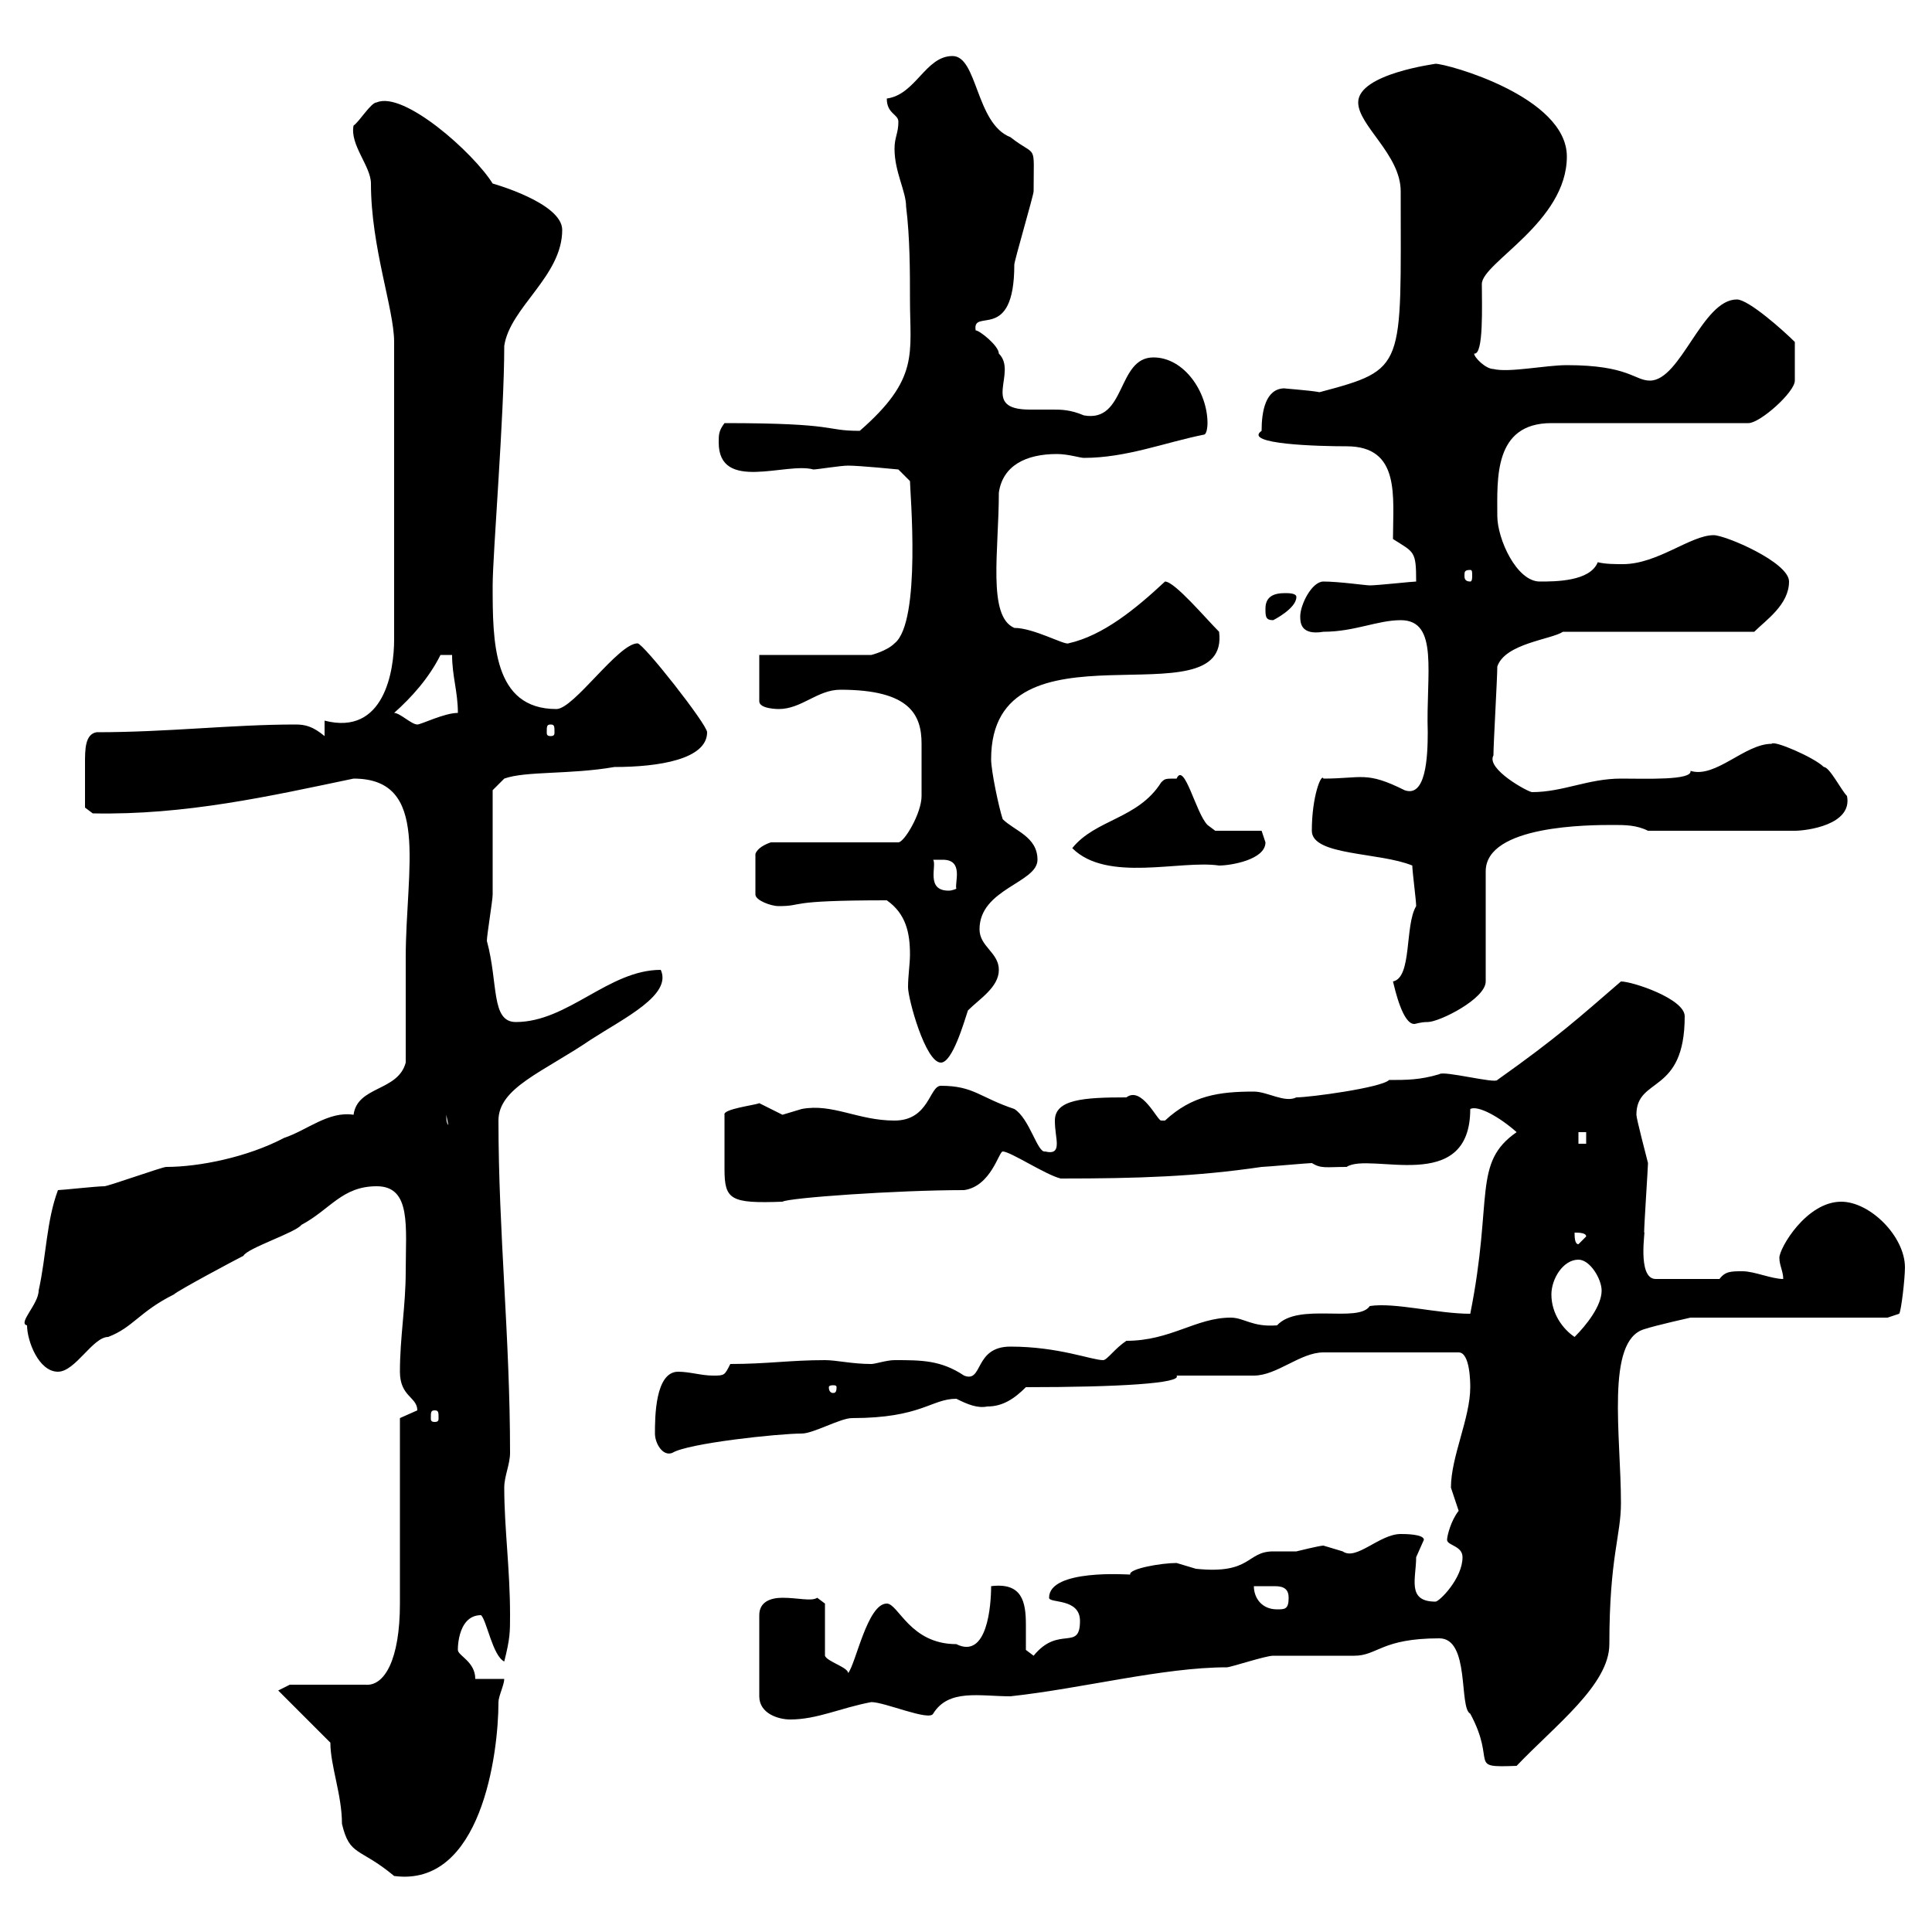 <svg xmlns="http://www.w3.org/2000/svg" xmlns:xlink="http://www.w3.org/1999/xlink" width="300" height="300"><path d="M51.30 270.60C51.30 274.20 53.10 278.70 53.10 283.20C54.30 288.30 55.80 286.80 61.20 291.30C74.70 293.10 77.40 272.40 77.40 264.30C77.40 263.40 78.30 261.60 78.30 260.70L73.80 260.70C73.80 258 71.10 257.10 71.10 256.20C71.10 256.80 70.80 250.80 74.70 250.80C75.60 251.70 76.50 257.10 78.30 258C79.20 254.40 79.20 253.50 79.20 250.80C79.20 243.60 78.30 237.30 78.30 231C78.30 229.20 79.20 227.40 79.20 225.60C79.20 207.60 77.40 191.40 77.40 174C77.40 168.90 84.30 166.50 91.80 161.40C96.90 158.10 104.40 154.50 102.60 150.60C94.50 150.60 88.20 158.70 80.10 158.70C76.20 158.70 77.40 152.70 75.60 146.10C75.60 145.20 76.50 139.80 76.50 138.90C76.50 136.20 76.50 125.40 76.50 122.70L78.30 120.90C81.60 119.70 88.50 120.30 95.40 119.10C102.30 119.10 109.80 117.90 109.80 113.70C109.80 112.50 99.90 99.90 99 99.90C96 99.90 89.10 110.10 86.40 110.10C76.50 110.10 76.50 99.60 76.50 90.90C76.50 86.10 78.30 64.50 78.30 53.70C79.20 47.70 87.30 42.90 87.30 35.70C87.30 31.50 76.50 28.50 76.50 28.50C73.50 23.70 62.70 14.10 58.50 15.90C57.60 15.90 55.80 18.90 54.90 19.50C54.30 22.50 57.60 25.80 57.60 28.50C57.60 38.40 61.20 48 61.20 53.10L61.20 99.30C61.20 104.10 59.70 114.30 50.40 111.90L50.40 114.30C48.60 112.80 47.40 112.50 45.90 112.50C36 112.50 26.10 113.70 15 113.70C13.20 114 13.20 116.40 13.20 118.50C13.20 121.20 13.20 124.50 13.20 125.40L14.40 126.30C28.80 126.60 42 123.60 54.90 120.90C66.90 120.90 63 134.70 63 148.80C63 151.50 63 162.30 63 165C61.80 169.50 55.50 168.60 54.90 173.10C51 172.50 47.70 175.50 44.10 176.70C38.40 179.70 30.90 181.20 25.80 181.20C25.20 181.20 16.80 184.20 16.20 184.20C15 184.20 9.60 184.80 9 184.80C7.20 189.60 7.20 195 6 200.40C6 202.50 2.70 205.50 4.20 205.80C4.20 208.20 6 213 9 213C11.70 213 14.40 207.60 16.80 207.60C20.70 206.10 21.60 203.70 27 201C27.60 200.40 36.60 195.60 37.80 195C38.40 193.80 45.90 191.40 46.80 190.20C51.30 187.80 53.10 184.20 58.50 184.20C63.90 184.20 63 190.50 63 197.40C63 202.80 62.10 207.60 62.10 213C62.10 216.90 64.80 216.90 64.80 219C64.80 219 62.10 220.20 62.10 220.20C62.10 224.40 62.10 244.50 62.10 249C62.10 257.70 59.70 261.90 56.70 261.60L45 261.60L43.20 262.50ZM223.50 254.40C228.30 254.40 226.50 265.20 228.30 266.10C232.50 273.90 227.70 274.50 235.50 274.20C241.50 267.90 249.90 261.60 249.90 255.30C249.90 241.80 251.70 238.50 251.70 233.40C251.70 222.90 249.30 208.20 255.30 206.40C257.10 205.80 262.50 204.60 262.50 204.60L293.10 204.60L294.90 204C295.20 203.70 295.80 198.60 295.80 196.80C295.80 192 290.40 186.60 285.90 186.60C280.50 186.60 276.30 193.80 276.30 195.30C276.30 196.50 276.90 197.40 276.90 198.60C275.10 198.60 272.40 197.40 270.60 197.40C268.80 197.40 267.90 197.40 267 198.60L257.10 198.60C254.10 198.60 255.60 190.50 255.30 191.40C255.30 190.20 255.90 181.20 255.90 180.60C255.60 179.40 254.10 173.70 254.10 173.10C254.10 167.10 261.60 170.10 261.60 157.80C261.60 155.10 253.50 152.40 251.70 152.40C245.10 158.10 241.80 161.10 232.50 167.70C232.20 168.30 224.10 166.20 223.50 166.80C220.50 167.70 218.40 167.70 215.70 167.70C214.50 168.90 203.40 170.40 201.30 170.40C199.50 171.30 196.80 169.50 194.70 169.50C189.30 169.50 185.10 170.10 180.90 174C180.90 174 180.90 174 180.30 174C179.70 174 177.30 168.60 174.90 170.40C168.30 170.40 163.80 170.70 163.80 174C163.80 175.50 164.10 176.70 164.10 177.60C164.10 178.80 163.50 179.10 162.30 178.80C161.10 179.10 159.90 173.70 157.50 172.20C152.10 170.40 151.20 168.60 146.10 168.60C144.30 168.60 144.30 174 138.90 174C133.20 174 129.30 171.30 124.50 172.20C124.50 172.20 121.50 173.10 121.50 173.10C121.50 173.10 117.90 171.30 117.90 171.30C117.30 171.60 112.20 172.20 112.50 173.10C112.50 180.30 112.50 179.40 112.50 181.50C112.50 186.30 113.40 186.90 121.50 186.60C122.40 186 139.20 184.80 149.70 184.80C153.90 184.20 155.10 178.80 155.70 178.80C156.90 178.80 162.30 182.40 164.70 183C176.70 183 185.70 182.70 195.90 181.20C196.50 181.20 203.10 180.60 203.70 180.60C205.20 181.50 205.80 181.20 209.10 181.20C212.70 178.80 228.30 185.70 228.30 172.20C229.50 171.60 232.80 173.40 235.50 175.80C228.60 180.60 231.90 186 228.30 204C223.20 204 216.60 202.20 212.70 202.80C210.90 205.50 201.60 202.20 198.30 205.80C194.40 206.10 193.20 204.60 191.10 204.60C185.70 204.60 181.80 208.20 174.90 208.20C173.10 209.40 171.90 211.20 171.30 211.20C169.50 211.20 164.40 209.10 156.90 209.10C151.20 209.10 152.70 214.80 149.70 213.60C146.10 211.20 143.10 211.20 138.90 211.20C137.70 211.20 135.90 211.80 135.30 211.80C132.30 211.80 129.90 211.20 128.10 211.20C122.70 211.20 119.10 211.80 113.40 211.80C112.50 213.60 112.50 213.60 110.70 213.60C108.90 213.60 107.10 213 105.30 213C101.70 213 101.70 220.20 101.70 222.60C101.70 224.10 102.90 226.20 104.40 225.60C106.80 224.10 120.90 222.60 124.50 222.60C126.30 222.60 130.50 220.20 132.30 220.20C143.10 220.20 144.60 217.20 148.50 217.20C150.30 218.10 151.80 218.70 153.30 218.40C155.70 218.40 157.50 217.20 159.30 215.40C173.70 215.40 183.60 214.80 182.70 213.60C183.90 213.60 194.10 213.60 194.70 213.60C198.30 213.60 201.90 210 205.50 210L226.50 210C228.30 210 228.30 214.80 228.30 215.40C228.30 220.20 225.30 226.20 225.30 231C225.30 231 226.50 234.60 226.50 234.60C225.30 236.10 224.70 238.50 224.70 239.10C224.70 240 227.10 240 227.10 241.80C227.10 245.10 223.50 248.70 222.90 248.70C218.40 248.70 219.90 245.10 219.90 241.80C219.90 241.80 221.10 239.10 221.10 239.10C221.10 238.20 218.10 238.20 217.50 238.20C214.20 238.20 210.60 242.40 208.50 240.90C208.50 240.90 205.50 240 205.50 240C204.90 240 201.30 240.90 201.30 240.90C200.10 240.90 198.90 240.90 197.70 240.90C193.50 240.90 194.40 244.50 185.70 243.60C185.70 243.60 182.70 242.70 182.70 242.70C180.30 242.70 175.20 243.60 175.50 244.50C175.20 244.50 162.90 243.60 162.90 248.10C162.90 249 167.70 248.10 167.70 251.70C167.70 256.50 164.40 252.30 160.50 257.10C160.50 257.10 159.30 256.20 159.30 256.20C159.30 255 159.30 253.50 159.30 252.30C159.30 248.70 158.70 245.70 153.90 246.30C153.90 249.30 153.30 257.70 148.50 255.30C141.30 255.30 139.50 249 137.70 249C134.70 249 132.90 258.30 131.70 259.80C131.70 258.90 128.40 258 128.10 257.10L128.10 249L126.90 248.10C126 248.70 123.90 248.10 121.50 248.10C119.70 248.10 117.90 248.70 117.90 250.80L117.90 263.40C117.90 266.10 120.90 267 122.70 267C126.90 267 130.50 265.20 135.30 264.30C137.40 264.30 144.30 267.30 144.90 266.10C147.30 262.20 152.10 263.40 156.90 263.40C168 262.20 180.60 258.90 190.50 258.90C191.10 258.90 196.50 257.10 197.70 257.10C198.30 257.10 209.10 257.10 210.30 257.10C213.90 257.10 214.50 254.40 223.50 254.40ZM194.70 246.30C195.90 246.30 197.10 246.30 198 246.30C199.50 246.30 200.10 246.90 200.10 248.10C200.10 249.90 199.50 249.90 198.30 249.90C195.90 249.90 194.70 248.10 194.70 246.30ZM67.50 219C68.10 219 68.10 219.30 68.10 220.20C68.10 220.50 68.10 220.80 67.50 220.80C66.90 220.80 66.90 220.50 66.90 220.20C66.90 219.30 66.90 219 67.50 219ZM129.90 215.40C129.90 216.30 129.60 216.30 129.30 216.30C129.30 216.30 128.70 216.30 128.70 215.40C128.70 215.10 129.30 215.10 129.30 215.10C129.60 215.10 129.90 215.10 129.90 215.40ZM240.90 201C240.90 198.60 242.70 195.60 245.10 195.60C246.90 195.60 248.70 198.60 248.70 200.40C248.70 202.80 246.30 205.80 244.50 207.60C242.70 206.40 240.90 204 240.90 201ZM244.50 191.40C245.10 191.40 246.30 191.40 246.30 192L245.10 193.20C244.50 193.20 244.50 192 244.50 191.40ZM245.10 175.80L246.30 175.80L246.30 177.60L245.10 177.60ZM69.30 173.10L70.20 177.60L70.20 174.90C69.30 174.90 69.30 174 69.30 173.10ZM137.70 139.80C140.70 141.90 141.30 144.90 141.30 148.20C141.30 149.70 141 151.50 141 153.30C141 155.10 143.70 165 146.10 165C147.90 165 149.70 158.70 150.30 156.90C152.10 155.10 155.10 153.30 155.10 150.60C155.10 147.90 152.10 147 152.10 144.30C152.10 138 161.10 137.10 161.10 133.50C161.10 129.90 157.50 129 155.70 127.20C155.10 125.40 153.90 119.70 153.90 117.90C153.90 95.10 191.10 112.50 189.30 98.10C187.20 96 182.40 90.30 180.90 90.30C176.40 94.50 171.30 98.70 165.90 99.90C165.30 100.20 160.50 97.50 157.50 97.50C153.30 95.70 155.10 85.50 155.10 76.50C155.70 72.30 159.30 70.50 164.10 70.50C165.90 70.50 167.70 71.10 168.30 71.10C174.90 71.10 180.90 68.70 186.90 67.50C187.50 67.50 187.50 65.70 187.50 65.70C187.50 60.90 183.90 55.50 179.10 55.50C173.40 55.50 174.90 65.70 168.30 64.50C166.20 63.60 164.70 63.60 163.50 63.60C162 63.60 160.80 63.60 159.90 63.60C152.10 63.60 158.10 57.90 155.10 54.90C155.10 53.70 152.10 51.30 151.50 51.30C150.90 47.70 157.50 53.40 157.50 41.10C157.50 40.50 160.50 30.30 160.50 29.70C160.50 21.90 161.10 24.60 156.90 21.30C151.50 19.20 151.80 8.70 147.90 8.70C143.70 8.70 142.20 14.70 137.70 15.30C137.70 17.70 139.50 17.70 139.50 18.90C139.50 20.70 138.90 21.30 138.90 23.10C138.90 26.70 140.70 29.70 140.70 32.10C141.30 36.90 141.30 42.30 141.30 46.50C141.30 54.90 142.80 58.80 133.50 66.90C127.80 66.90 130.50 65.70 112.50 65.70C111.60 66.90 111.60 67.50 111.60 68.70C111.60 76.50 122.10 71.70 126.30 72.90C126.90 72.90 130.50 72.30 131.70 72.30C133.50 72.30 139.50 72.90 139.50 72.90L141.30 74.70C141.30 76.20 143.10 96.60 138.90 99.90C137.70 101.10 135.30 101.70 135.30 101.70L117.90 101.70L117.90 108.90C117.90 110.10 120.90 110.10 120.90 110.10C124.50 110.10 126.90 107.10 130.50 107.10C141.30 107.10 143.10 111 143.10 115.50C143.10 117.60 143.10 122.10 143.10 123.60C143.10 126.30 140.40 130.80 139.50 130.80L119.70 130.80C118.80 131.10 117.60 131.70 117.30 132.60L117.30 138.90C117.30 139.80 119.70 140.70 120.90 140.70C125.10 140.70 121.50 139.80 137.70 139.80ZM216.30 152.40C216.60 153.60 217.80 159 219.60 159C219.90 159 220.50 158.70 221.70 158.70C223.50 158.70 230.70 155.10 230.70 152.40L230.70 135.30C230.70 128.10 246.90 128.10 250.50 128.10C252.30 128.10 254.10 128.10 255.90 129L278.70 129C280.50 129 287.70 128.10 286.80 123.60C285.90 122.70 284.10 119.10 283.20 119.10C281.70 117.60 275.40 114.90 275.10 115.50C270.90 115.50 266.40 120.90 262.50 119.70C262.80 121.20 255.60 120.90 251.70 120.90C246.60 120.90 242.70 123 237.90 123C237.30 123 230.70 119.40 231.90 117.30C231.90 115.50 232.50 105.30 232.50 103.50C233.70 99.90 240.90 99.30 242.70 98.10L272.40 98.10C274.20 96.30 277.80 93.90 277.80 90.30C277.80 87.30 267.90 83.10 266.10 83.10C262.50 83.10 257.40 87.60 252 87.60C250.80 87.60 249.30 87.60 248.10 87.30C246.90 90.30 241.50 90.30 239.10 90.30C235.50 90.30 232.50 83.70 232.50 80.10C232.50 74.40 231.90 65.70 240.90 65.70L271.50 65.70C273.30 65.70 278.70 60.90 278.70 59.10C278.70 58.20 278.70 57 278.70 53.10C276.90 51.30 271.50 46.50 269.70 46.50C264.30 46.50 261 59.10 256.20 59.10C253.80 59.10 252.90 56.70 243.30 56.70C240 56.70 234.30 57.90 231.90 57.30C230.70 57.30 228.90 55.50 228.90 54.90C230.40 55.20 230.10 47.40 230.10 44.10C230.10 40.80 243.30 34.50 243.30 24.30C243.30 15 224.70 9.90 222.90 9.90C223.20 9.90 210.90 11.40 210.90 15.90C210.90 19.50 217.50 24 217.50 29.70C217.50 57.30 218.40 57.30 204.90 60.90C203.40 60.60 198.90 60.30 199.50 60.30C196.50 60.30 195.90 63.90 195.90 66.90C192.90 69 204.90 69.30 209.10 69.30C217.50 69.30 216.30 77.10 216.30 83.70C219.60 85.80 219.90 85.50 219.90 90.30C219.30 90.30 213.90 90.90 212.70 90.90C212.10 90.90 207.90 90.30 205.50 90.30C203.70 90.30 201.90 93.90 201.90 95.70C201.90 96.60 201.90 98.70 205.50 98.10C210.30 98.10 213.90 96.30 217.50 96.30C223.50 96.30 221.40 104.70 221.70 113.70C221.70 117.60 221.40 123.90 218.10 122.70C212.10 119.70 211.50 120.90 205.50 120.90C205.20 120 203.70 123.60 203.70 129C203.70 132.90 214.20 132.30 219.30 134.40C219.30 135.30 219.90 139.80 219.90 140.70C218.10 143.70 219.30 151.80 216.30 152.40ZM144.90 133.50C144.90 133.50 145.80 133.50 146.40 133.50C149.70 133.50 148.20 137.10 148.50 138C148.50 138 147.90 138.30 147.30 138.30C143.70 138.30 145.50 134.40 144.90 133.50ZM166.50 131.70C171.90 137.10 183.30 133.50 189.30 134.40C191.10 134.40 196.50 133.50 196.50 130.80C196.50 130.80 195.90 129 195.90 129L188.70 129C188.70 129 187.50 128.10 187.50 128.10C185.70 126.30 183.90 118.20 182.70 120.90C180.90 120.90 180.90 120.90 180.30 121.50C176.70 127.20 170.10 127.20 166.50 131.70ZM85.50 112.50C86.10 112.50 86.10 112.80 86.10 113.70C86.10 114 86.10 114.30 85.50 114.30C84.90 114.30 84.90 114 84.90 113.70C84.90 112.80 84.90 112.50 85.50 112.50ZM61.20 110.70C63.90 108.30 66.60 105.30 68.40 101.70L70.20 101.70C70.20 105 71.10 107.40 71.10 110.70C69 110.70 65.40 112.50 64.80 112.50C63.90 112.50 62.10 110.70 61.20 110.70ZM196.50 94.50C196.50 95.70 196.50 96.30 197.70 96.30C197.70 96.30 201.30 94.50 201.30 92.70C201.30 92.10 200.10 92.10 199.50 92.10C197.70 92.10 196.50 92.70 196.50 94.50ZM228.30 88.50C228.60 88.50 228.60 88.80 228.60 89.40C228.60 89.70 228.60 90.30 228.30 90.30C227.40 90.30 227.40 89.70 227.40 89.40C227.40 88.80 227.40 88.50 228.30 88.50Z"/></svg>